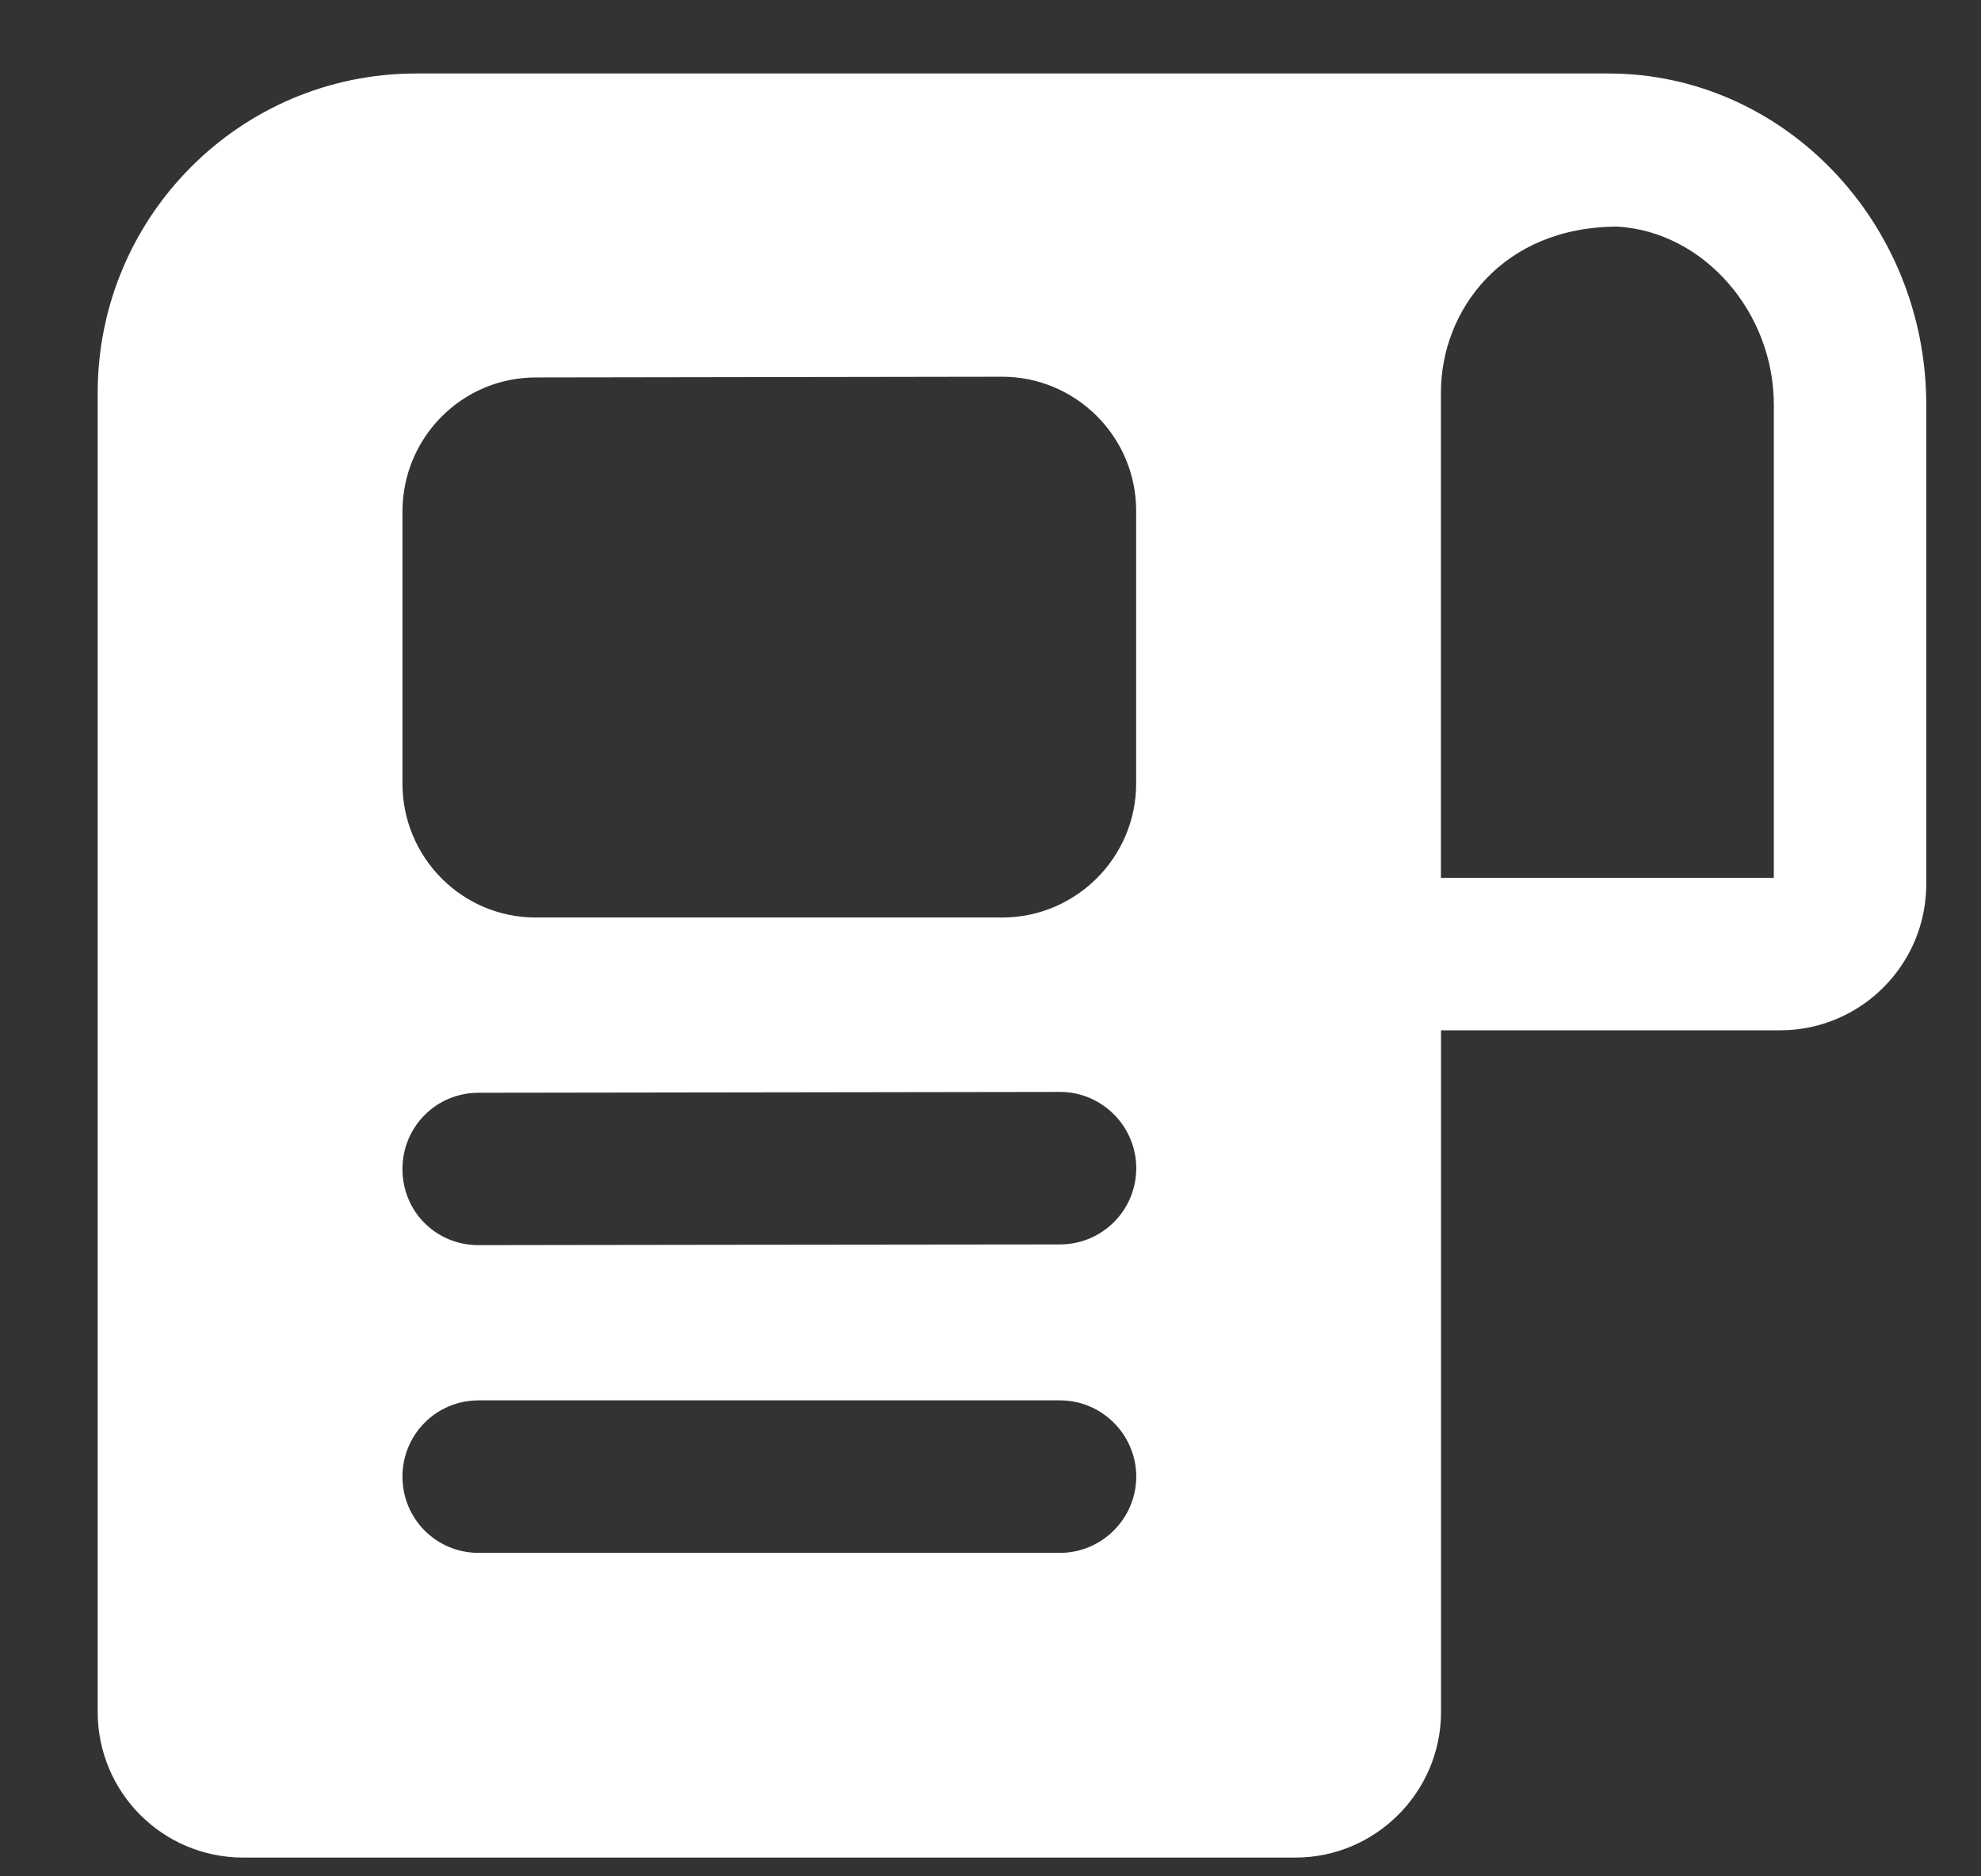 <svg width="19" height="18" viewBox="0 0 19 18" fill="none" xmlns="http://www.w3.org/2000/svg">
<rect x="0" y="0" width="19" height="18" fill="#333333" stroke="none"/>
<path d="M15.428 0.705H3.992C2.303 0.705 0.937 2.079 0.937 3.768V16.424C0.937 17.192 1.558 17.82 2.333 17.82H12.425C13.192 17.82 13.821 17.192 13.821 16.424V9.884H17.072C17.847 9.884 18.475 9.255 18.475 8.481V3.884C18.475 2.131 17.103 0.705 15.428 0.705ZM10.166 14.897H4.591C4.182 14.897 3.86 14.568 3.86 14.166C3.86 13.764 4.181 13.434 4.591 13.434H10.167C10.569 13.434 10.898 13.763 10.898 14.166C10.897 14.568 10.568 14.897 10.166 14.897ZM10.166 11.938C9.365 11.938 4.275 11.945 4.591 11.945C4.182 11.945 3.86 11.624 3.86 11.214C3.86 10.812 4.181 10.483 4.591 10.483C4.667 10.483 10.24 10.475 10.167 10.475C10.569 10.475 10.898 10.804 10.898 11.207C10.897 11.615 10.568 11.938 10.166 11.938ZM10.897 7.516C10.897 8.225 10.32 8.802 9.611 8.802H5.139C4.43 8.802 3.86 8.225 3.86 7.516V4.908C3.86 4.199 4.43 3.621 5.139 3.621L9.611 3.614C10.32 3.614 10.897 4.191 10.897 4.9V7.516ZM17.013 8.422H13.82L13.82 3.767C13.82 2.977 14.411 2.174 15.516 2.174C16.341 2.225 17.013 2.993 17.013 3.884L17.013 8.422Z" fill="white"/>
</svg>
